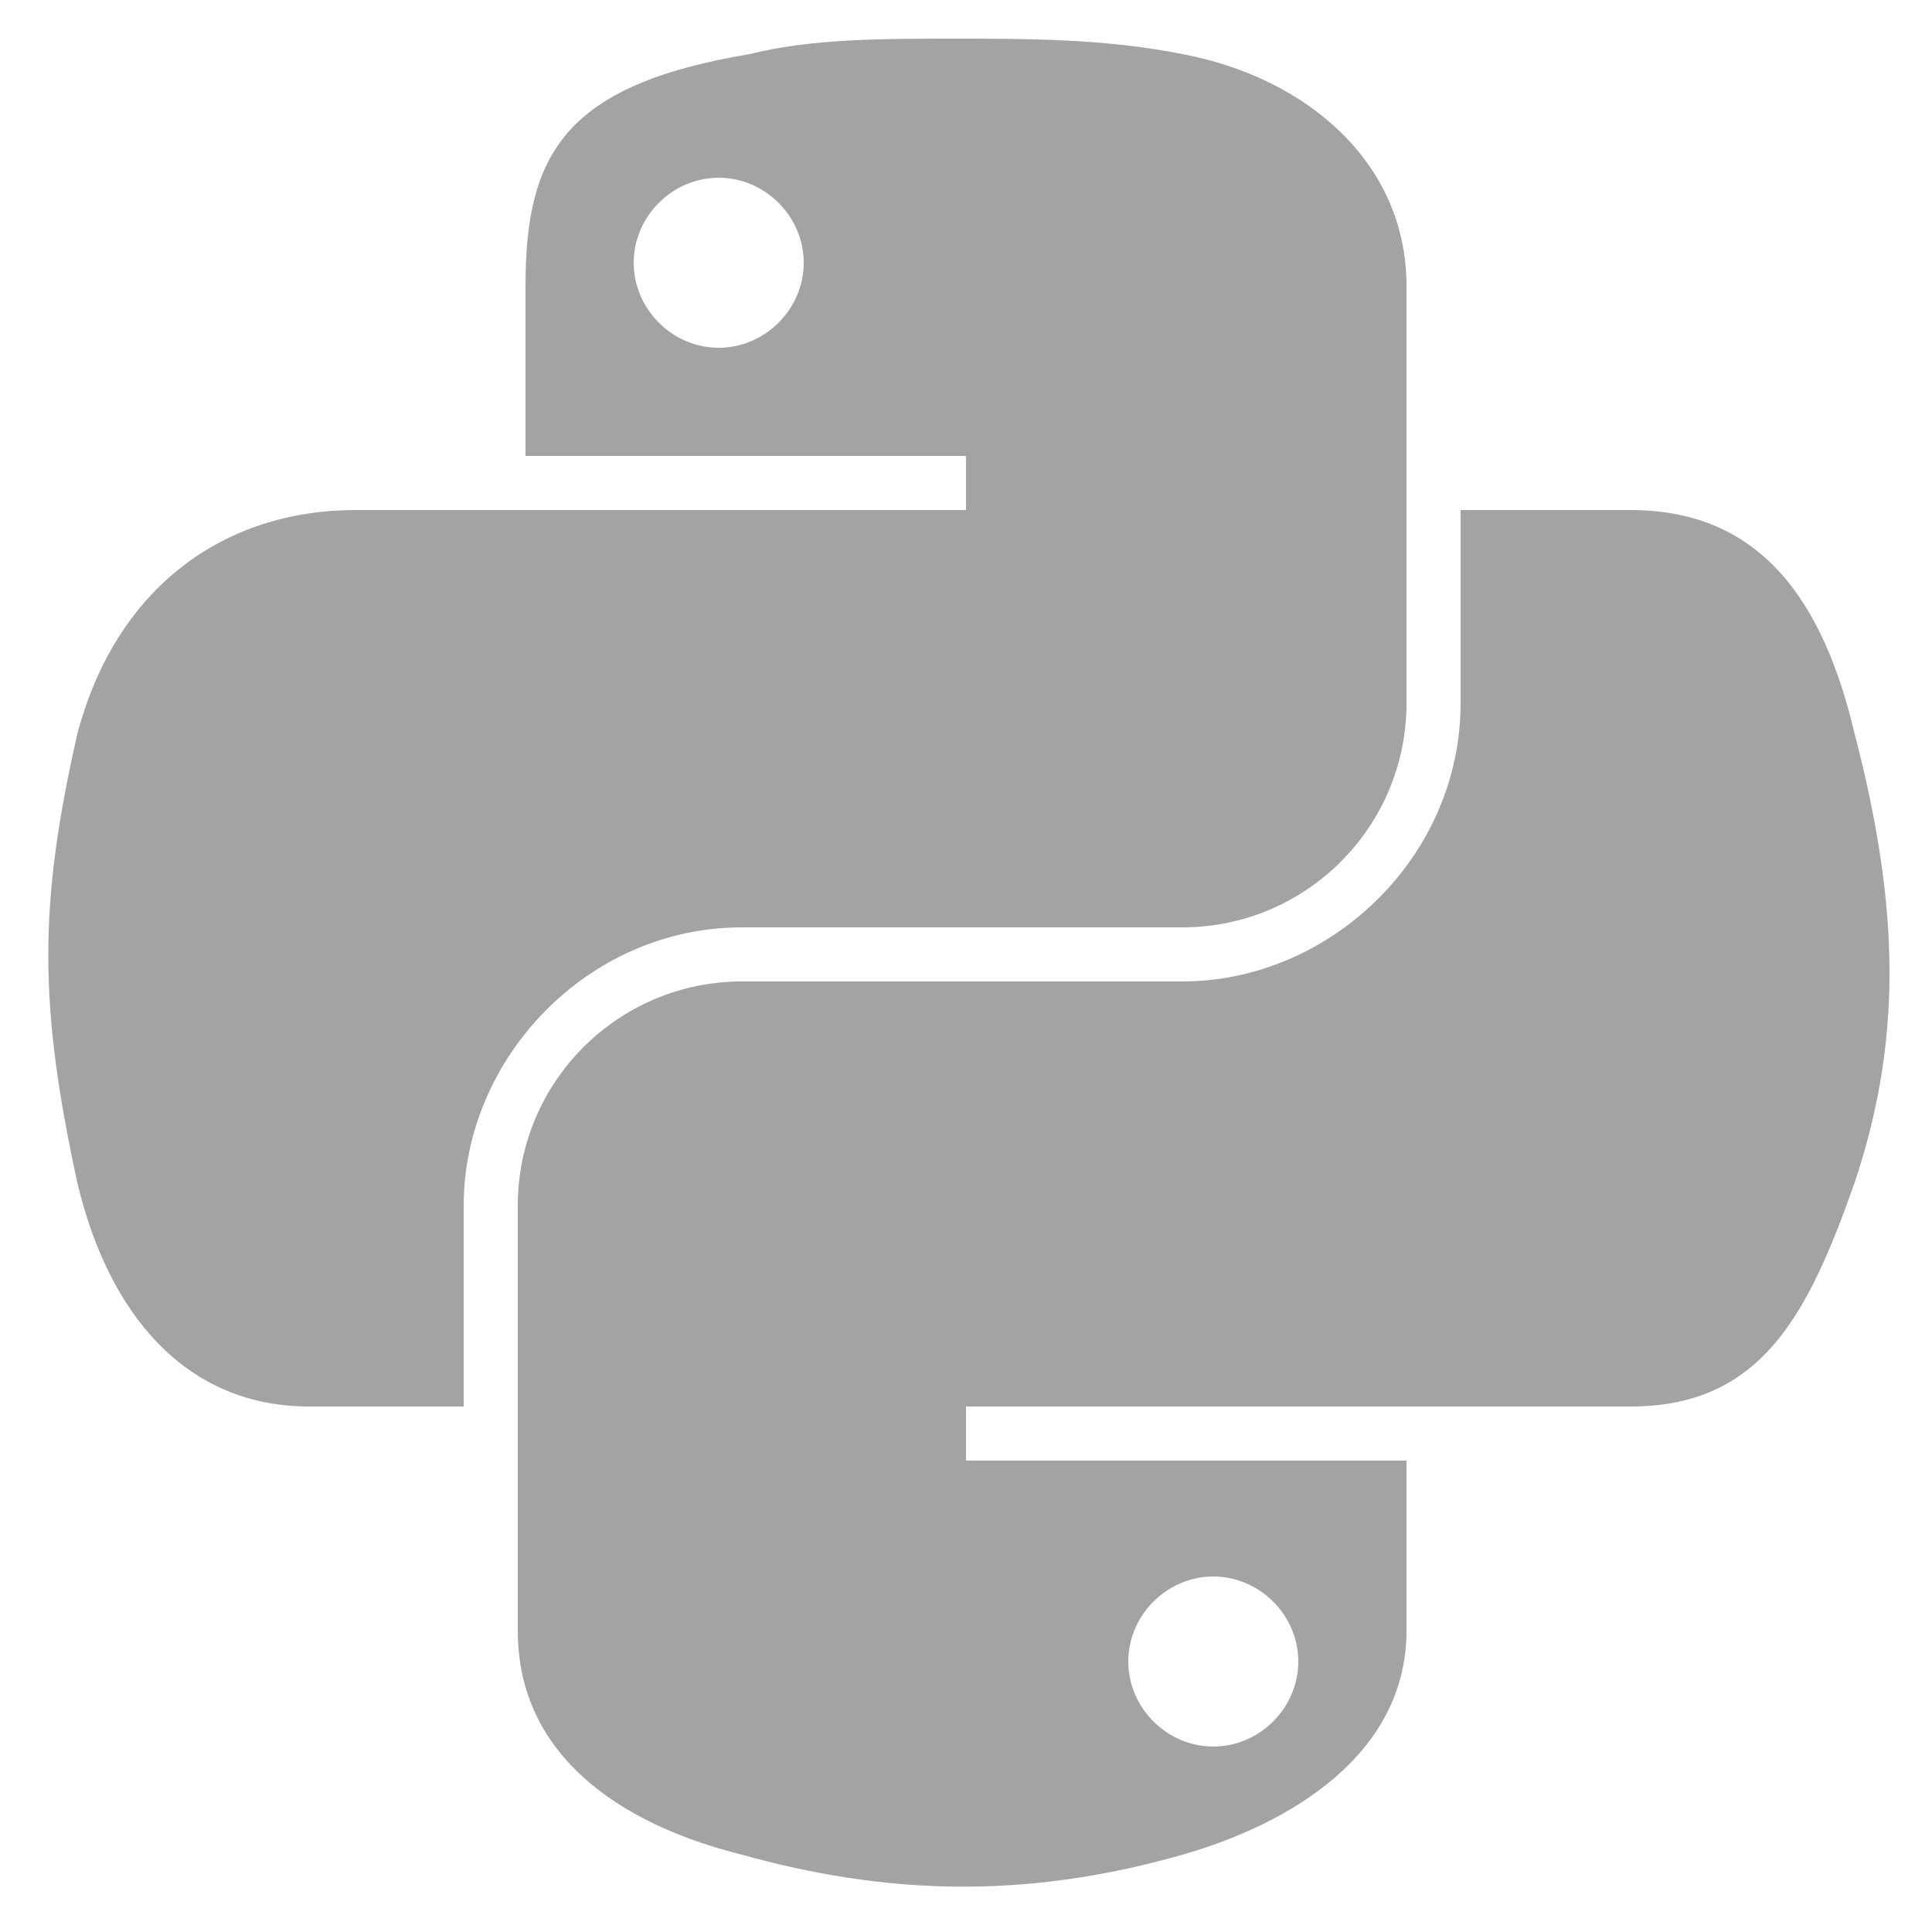 <?xml version="1.0" encoding="UTF-8"?>
<svg id="Layer_1" xmlns="http://www.w3.org/2000/svg" version="1.1" viewBox="0 0 25 25">
  <!-- Generator: Adobe Illustrator 29.3.0, SVG Export Plug-In . SVG Version: 2.1.0 Build 146)  -->
  <defs>
    <style>
      .st0 {
        fill: #a3a3a3;
      }
    </style>
  </defs>
  <path id="path1948" class="st0" d="M12.4.5c-1,0-1.9,0-2.7.2-2.4.4-2.9,1.3-2.9,3v2.2h5.7v.7h-7.9c-1.7,0-3.1,1-3.6,2.9-.5,2.2-.5,3.5,0,5.8.4,1.7,1.4,2.9,3,2.9h2v-2.6c0-1.9,1.6-3.6,3.6-3.6h5.7c1.6,0,2.9-1.3,2.9-2.9V3.7c0-1.6-1.3-2.7-2.9-3-1-.2-2-.2-3-.2ZM9.3,2.3c.6,0,1.1.5,1.1,1.1s-.5,1.1-1.1,1.1-1.1-.5-1.1-1.1.5-1.1,1.1-1.1Z"/>
  <path id="path1950" class="st0" d="M18.9,6.6v2.5c0,2-1.7,3.6-3.6,3.6h-5.7c-1.6,0-2.9,1.3-2.9,2.9v5.5c0,1.6,1.3,2.5,2.9,2.9,1.8.5,3.6.6,5.7,0,1.4-.4,2.9-1.3,2.9-2.9v-2.2h-5.7v-.7h8.6c1.7,0,2.3-1.2,2.9-2.9.6-1.8.6-3.5,0-5.8-.4-1.7-1.2-2.9-2.9-2.9h-2.1ZM15.7,20.4c.6,0,1.1.5,1.1,1.1s-.5,1.1-1.1,1.1-1.1-.5-1.1-1.1.5-1.1,1.1-1.1Z"/>
</svg>